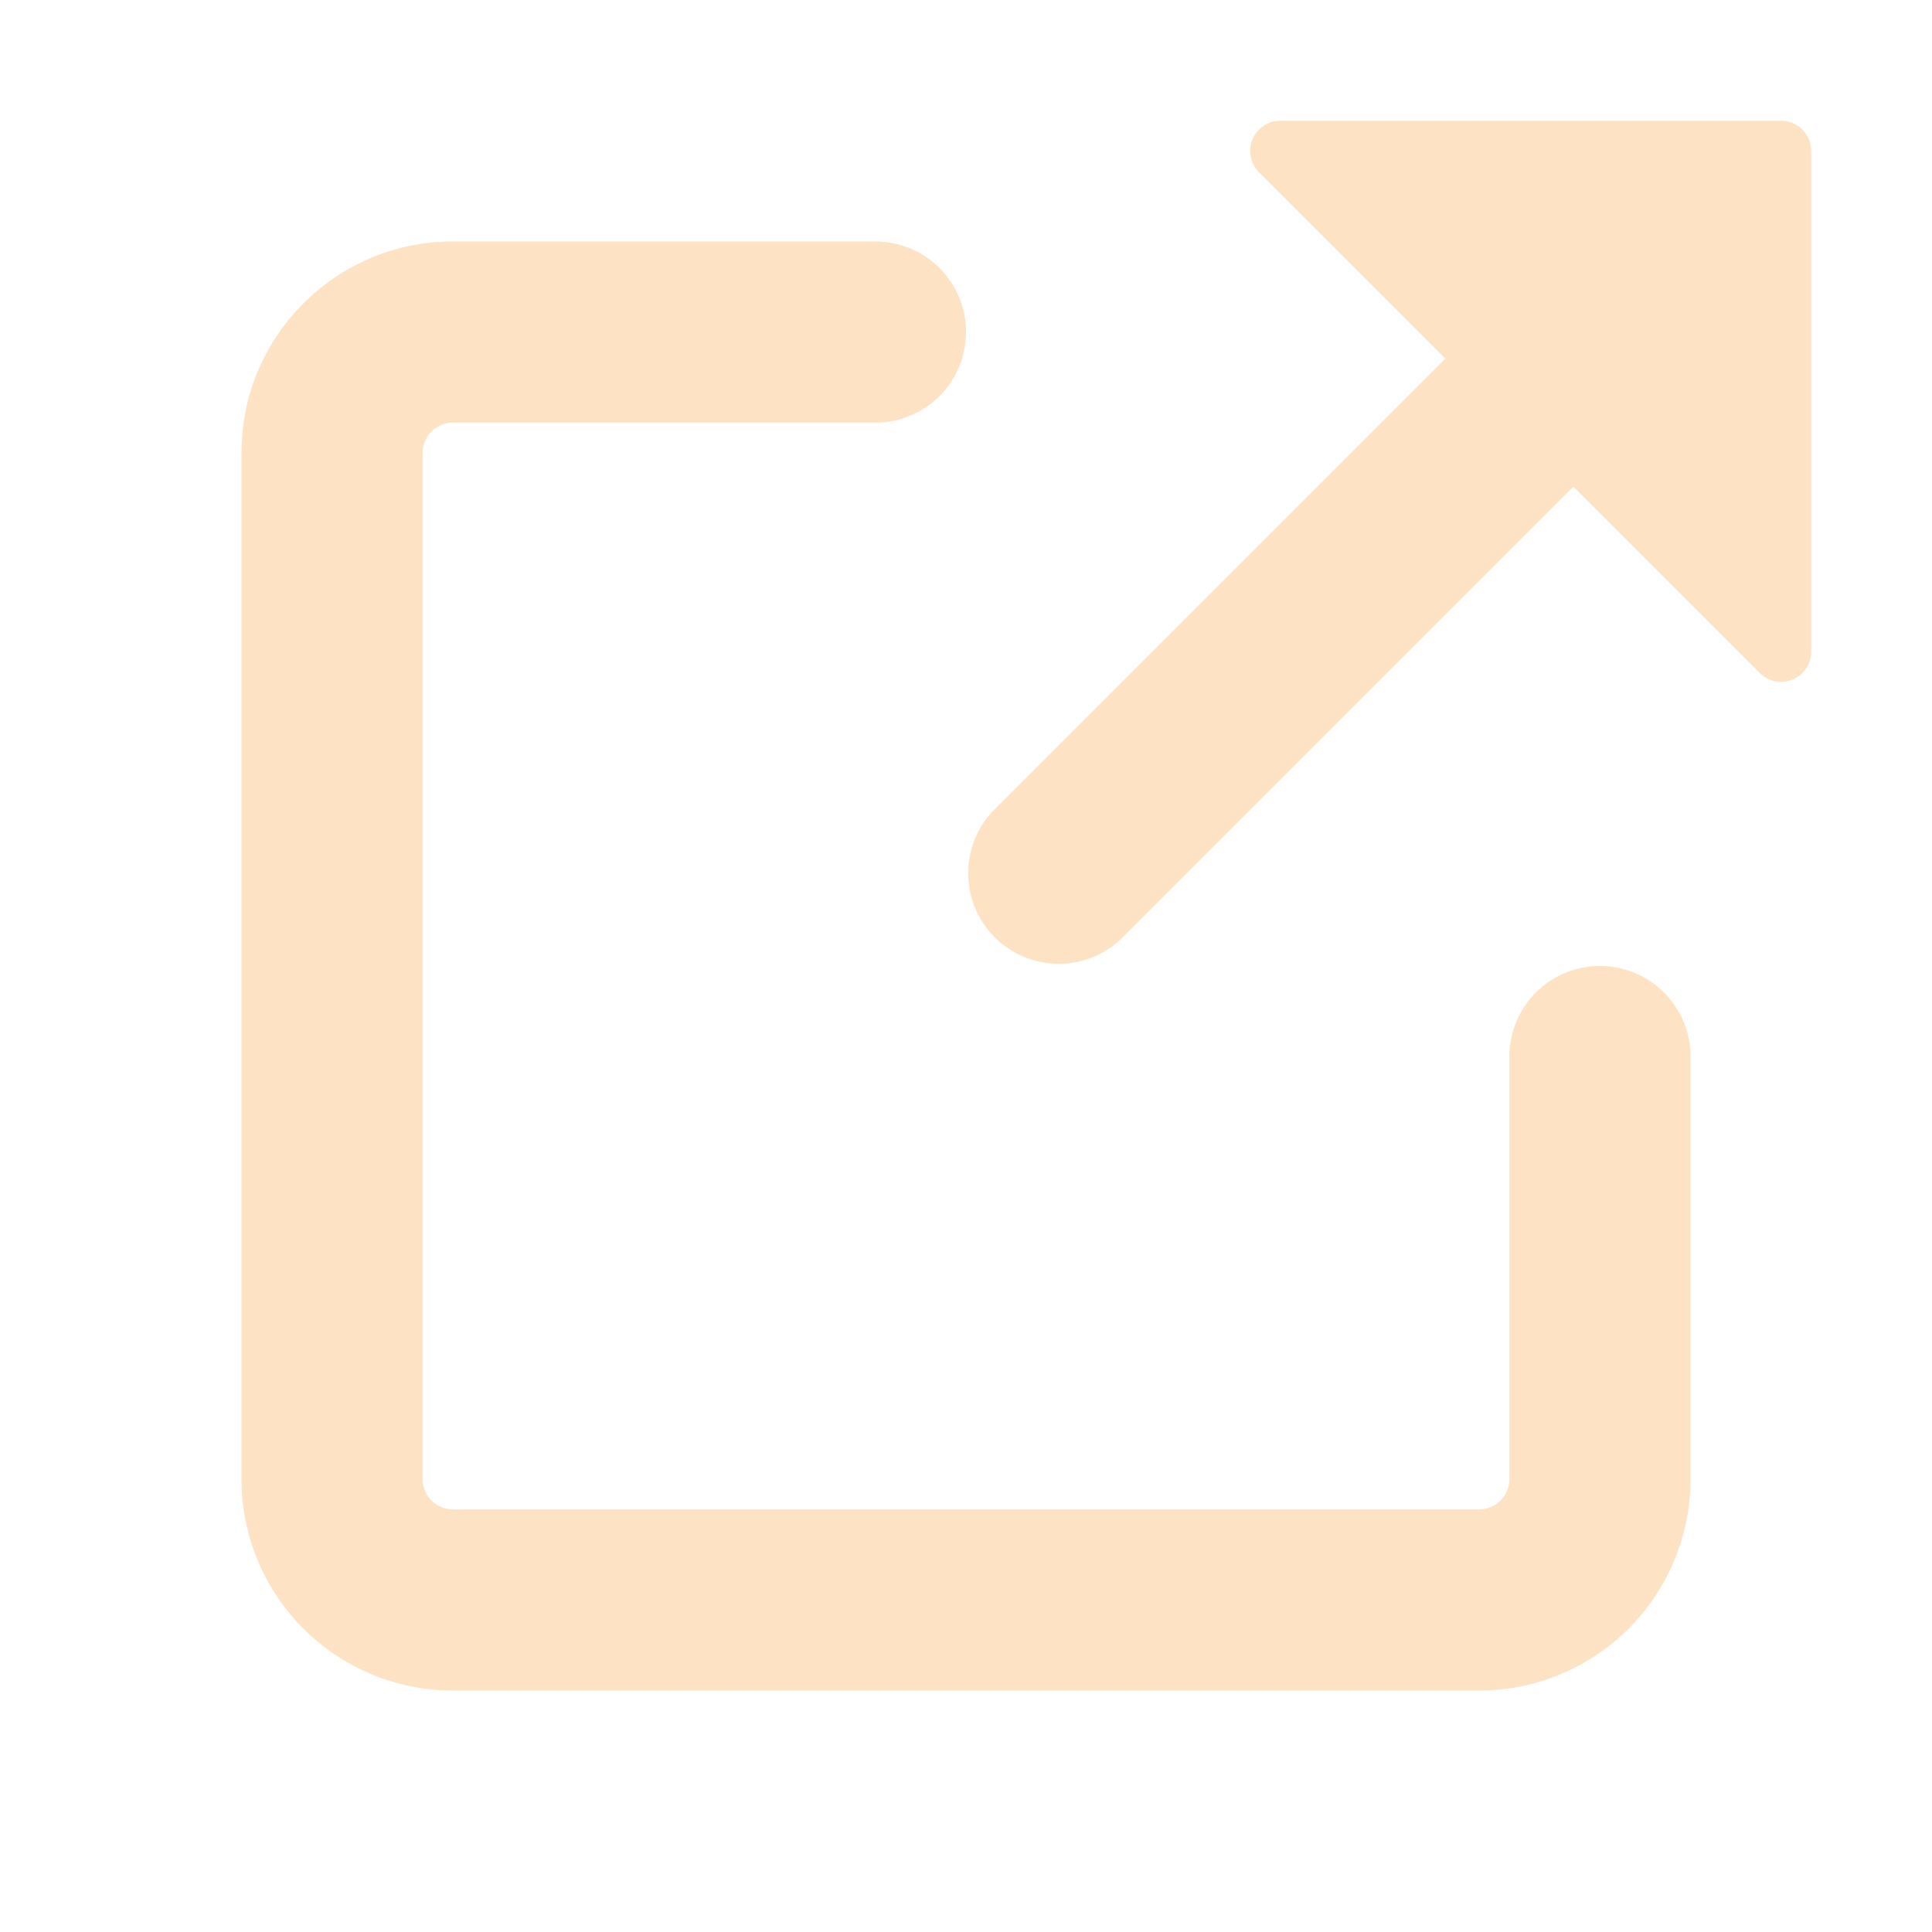 <svg xmlns="http://www.w3.org/2000/svg" width="16" height="16" viewBox="0 0 16 16"><path fill="#FDE2C4" d="M3.75 2h3.5a.75.75 0 0 1 0 1.5h-3.5a.25.25 0 0 0-.25.25v8.5c0 .138.112.25.25.25h8.5a.25.25 0 0 0 .25-.25v-3.5a.75.75 0 0 1 1.5 0v3.5A1.75 1.75 0 0 1 12.25 14h-8.5A1.75 1.75 0 0 1 2 12.25v-8.5C2 2.784 2.784 2 3.75 2m6.854-1h4.146a.25.25 0 0 1 .25.25v4.146a.25.25 0 0 1-.427.177L13.03 4.03L9.28 7.78a.75.75 0 0 1-1.042-.018a.75.75 0 0 1-.018-1.042l3.75-3.75l-1.543-1.543A.25.25 0 0 1 10.604 1"/></svg>
